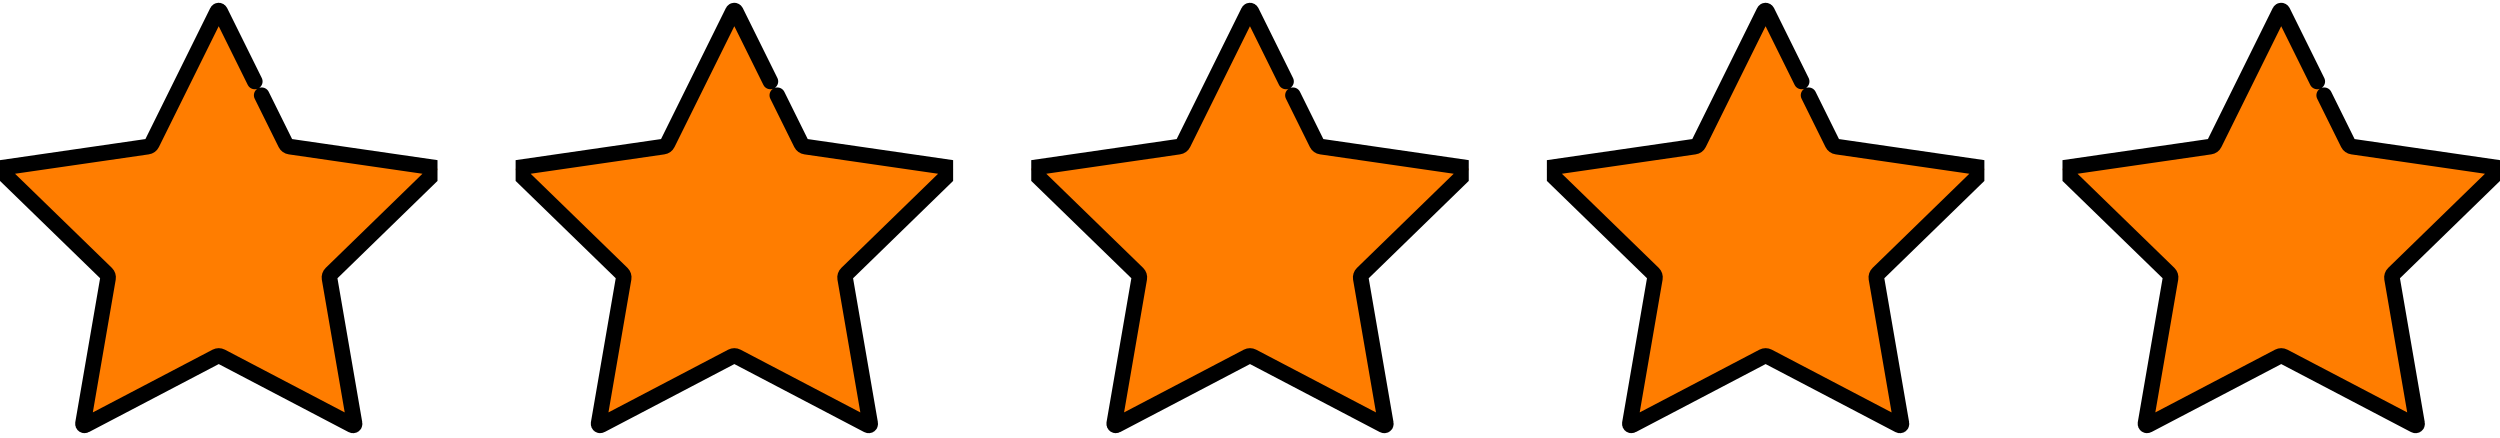 <svg width="160" height="28" viewBox="0 0 160 28" fill="none" xmlns="http://www.w3.org/2000/svg">
<g clip-path="url(#clip0_1225_384)">
<path d="M16.749 6.097L18.282 9.193C18.333 9.297 18.432 9.369 18.547 9.384L27.915 10.742C27.952 10.748 27.983 10.774 27.995 10.809C28.007 10.845 27.997 10.884 27.97 10.911L21.192 17.505C21.109 17.585 21.071 17.701 21.09 17.815L22.693 27.111C22.701 27.148 22.685 27.187 22.654 27.209C22.622 27.232 22.58 27.233 22.547 27.214L14.163 22.822C14.061 22.768 13.938 22.768 13.835 22.822L5.456 27.212C5.423 27.231 5.382 27.228 5.35 27.206C5.319 27.184 5.304 27.147 5.31 27.109L6.913 17.814C6.933 17.7 6.895 17.584 6.812 17.503L0.03 10.911C0.003 10.884 -0.007 10.845 0.005 10.809C0.017 10.774 0.048 10.748 0.085 10.742L9.454 9.384C9.569 9.369 9.669 9.297 9.719 9.193L13.908 0.731C13.925 0.697 13.959 0.676 13.997 0.676C14.035 0.676 14.069 0.697 14.086 0.731L16.305 5.213" fill="#FF7D00" stroke="black" stroke-linecap="round" stroke-linejoin="round"/>
</g>
<g clip-path="url(#clip1_1225_384)">
<path d="M49.749 6.097L51.282 9.193C51.333 9.297 51.432 9.369 51.547 9.384L60.915 10.742C60.952 10.748 60.983 10.774 60.995 10.809C61.007 10.845 60.997 10.884 60.97 10.911L54.192 17.505C54.109 17.585 54.071 17.701 54.09 17.815L55.693 27.111C55.7 27.148 55.685 27.187 55.654 27.209C55.622 27.232 55.58 27.233 55.547 27.214L47.163 22.822C47.061 22.768 46.938 22.768 46.835 22.822L38.456 27.212C38.423 27.231 38.382 27.228 38.35 27.206C38.319 27.184 38.304 27.147 38.31 27.109L39.913 17.814C39.933 17.7 39.895 17.584 39.812 17.503L33.03 10.911C33.003 10.884 32.993 10.845 33.005 10.809C33.017 10.774 33.048 10.748 33.085 10.742L42.454 9.384C42.569 9.369 42.669 9.297 42.719 9.193L46.908 0.731C46.925 0.697 46.959 0.676 46.997 0.676C47.035 0.676 47.069 0.697 47.086 0.731L49.305 5.213" fill="#FF7D00" stroke="black" stroke-linecap="round" stroke-linejoin="round"/>
</g>
<g clip-path="url(#clip2_1225_384)">
<path d="M82.749 6.097L84.282 9.193C84.333 9.297 84.432 9.369 84.547 9.384L93.915 10.742C93.952 10.748 93.983 10.774 93.995 10.809C94.007 10.845 93.997 10.884 93.97 10.911L87.192 17.505C87.109 17.585 87.071 17.701 87.09 17.815L88.693 27.111C88.701 27.148 88.685 27.187 88.654 27.209C88.622 27.232 88.58 27.233 88.547 27.214L80.163 22.822C80.061 22.768 79.938 22.768 79.835 22.822L71.456 27.212C71.423 27.231 71.382 27.228 71.35 27.206C71.319 27.184 71.304 27.147 71.31 27.109L72.913 17.814C72.933 17.7 72.895 17.584 72.812 17.503L66.03 10.911C66.003 10.884 65.993 10.845 66.005 10.809C66.017 10.774 66.048 10.748 66.085 10.742L75.454 9.384C75.569 9.369 75.669 9.297 75.719 9.193L79.908 0.731C79.925 0.697 79.959 0.676 79.997 0.676C80.035 0.676 80.069 0.697 80.086 0.731L82.305 5.213" fill="#FF7D00" stroke="black" stroke-linecap="round" stroke-linejoin="round"/>
</g>
<g clip-path="url(#clip3_1225_384)">
<path d="M115.749 6.097L117.282 9.193C117.333 9.297 117.432 9.369 117.547 9.384L126.915 10.742C126.952 10.748 126.983 10.774 126.995 10.809C127.007 10.845 126.997 10.884 126.97 10.911L120.192 17.505C120.109 17.585 120.071 17.701 120.09 17.815L121.693 27.111C121.701 27.148 121.685 27.187 121.654 27.209C121.622 27.232 121.58 27.233 121.547 27.214L113.163 22.822C113.061 22.768 112.938 22.768 112.835 22.822L104.456 27.212C104.423 27.231 104.382 27.228 104.35 27.206C104.319 27.184 104.304 27.147 104.31 27.109L105.913 17.814C105.933 17.7 105.895 17.584 105.812 17.503L99.03 10.911C99.003 10.884 98.993 10.845 99.005 10.809C99.017 10.774 99.048 10.748 99.085 10.742L108.454 9.384C108.569 9.369 108.669 9.297 108.719 9.193L112.908 0.731C112.925 0.697 112.959 0.676 112.997 0.676C113.035 0.676 113.069 0.697 113.086 0.731L115.305 5.213" fill="#FF7D00" stroke="black" stroke-linecap="round" stroke-linejoin="round"/>
</g>
<g clip-path="url(#clip4_1225_384)">
<path d="M148.749 6.097L150.282 9.193C150.333 9.297 150.432 9.369 150.547 9.384L159.915 10.742C159.952 10.748 159.983 10.774 159.995 10.809C160.007 10.845 159.997 10.884 159.97 10.911L153.192 17.505C153.109 17.585 153.071 17.701 153.09 17.815L154.693 27.111C154.701 27.148 154.685 27.187 154.654 27.209C154.622 27.232 154.58 27.233 154.547 27.214L146.163 22.822C146.061 22.768 145.938 22.768 145.835 22.822L137.456 27.212C137.423 27.231 137.382 27.228 137.35 27.206C137.319 27.184 137.304 27.147 137.31 27.109L138.913 17.814C138.933 17.7 138.895 17.584 138.812 17.503L132.03 10.911C132.003 10.884 131.993 10.845 132.005 10.809C132.017 10.774 132.048 10.748 132.085 10.742L141.454 9.384C141.569 9.369 141.669 9.297 141.719 9.193L145.908 0.731C145.925 0.697 145.959 0.676 145.997 0.676C146.035 0.676 146.069 0.697 146.086 0.731L148.305 5.213" fill="#FF7D00" stroke="black" stroke-linecap="round" stroke-linejoin="round"/>
</g>
<defs>
<clipPath id="clip0_1225_384">
<rect width="28" height="28" fill="white"/>
</clipPath>
<clipPath id="clip1_1225_384">
<rect width="28" height="28" fill="white" transform="translate(33)"/>
</clipPath>
<clipPath id="clip2_1225_384">
<rect width="28" height="28" fill="white" transform="translate(66)"/>
</clipPath>
<clipPath id="clip3_1225_384">
<rect width="28" height="28" fill="white" transform="translate(99)"/>
</clipPath>
<clipPath id="clip4_1225_384">
<rect width="28" height="28" fill="white" transform="translate(132)"/>
</clipPath>
</defs>
</svg>
